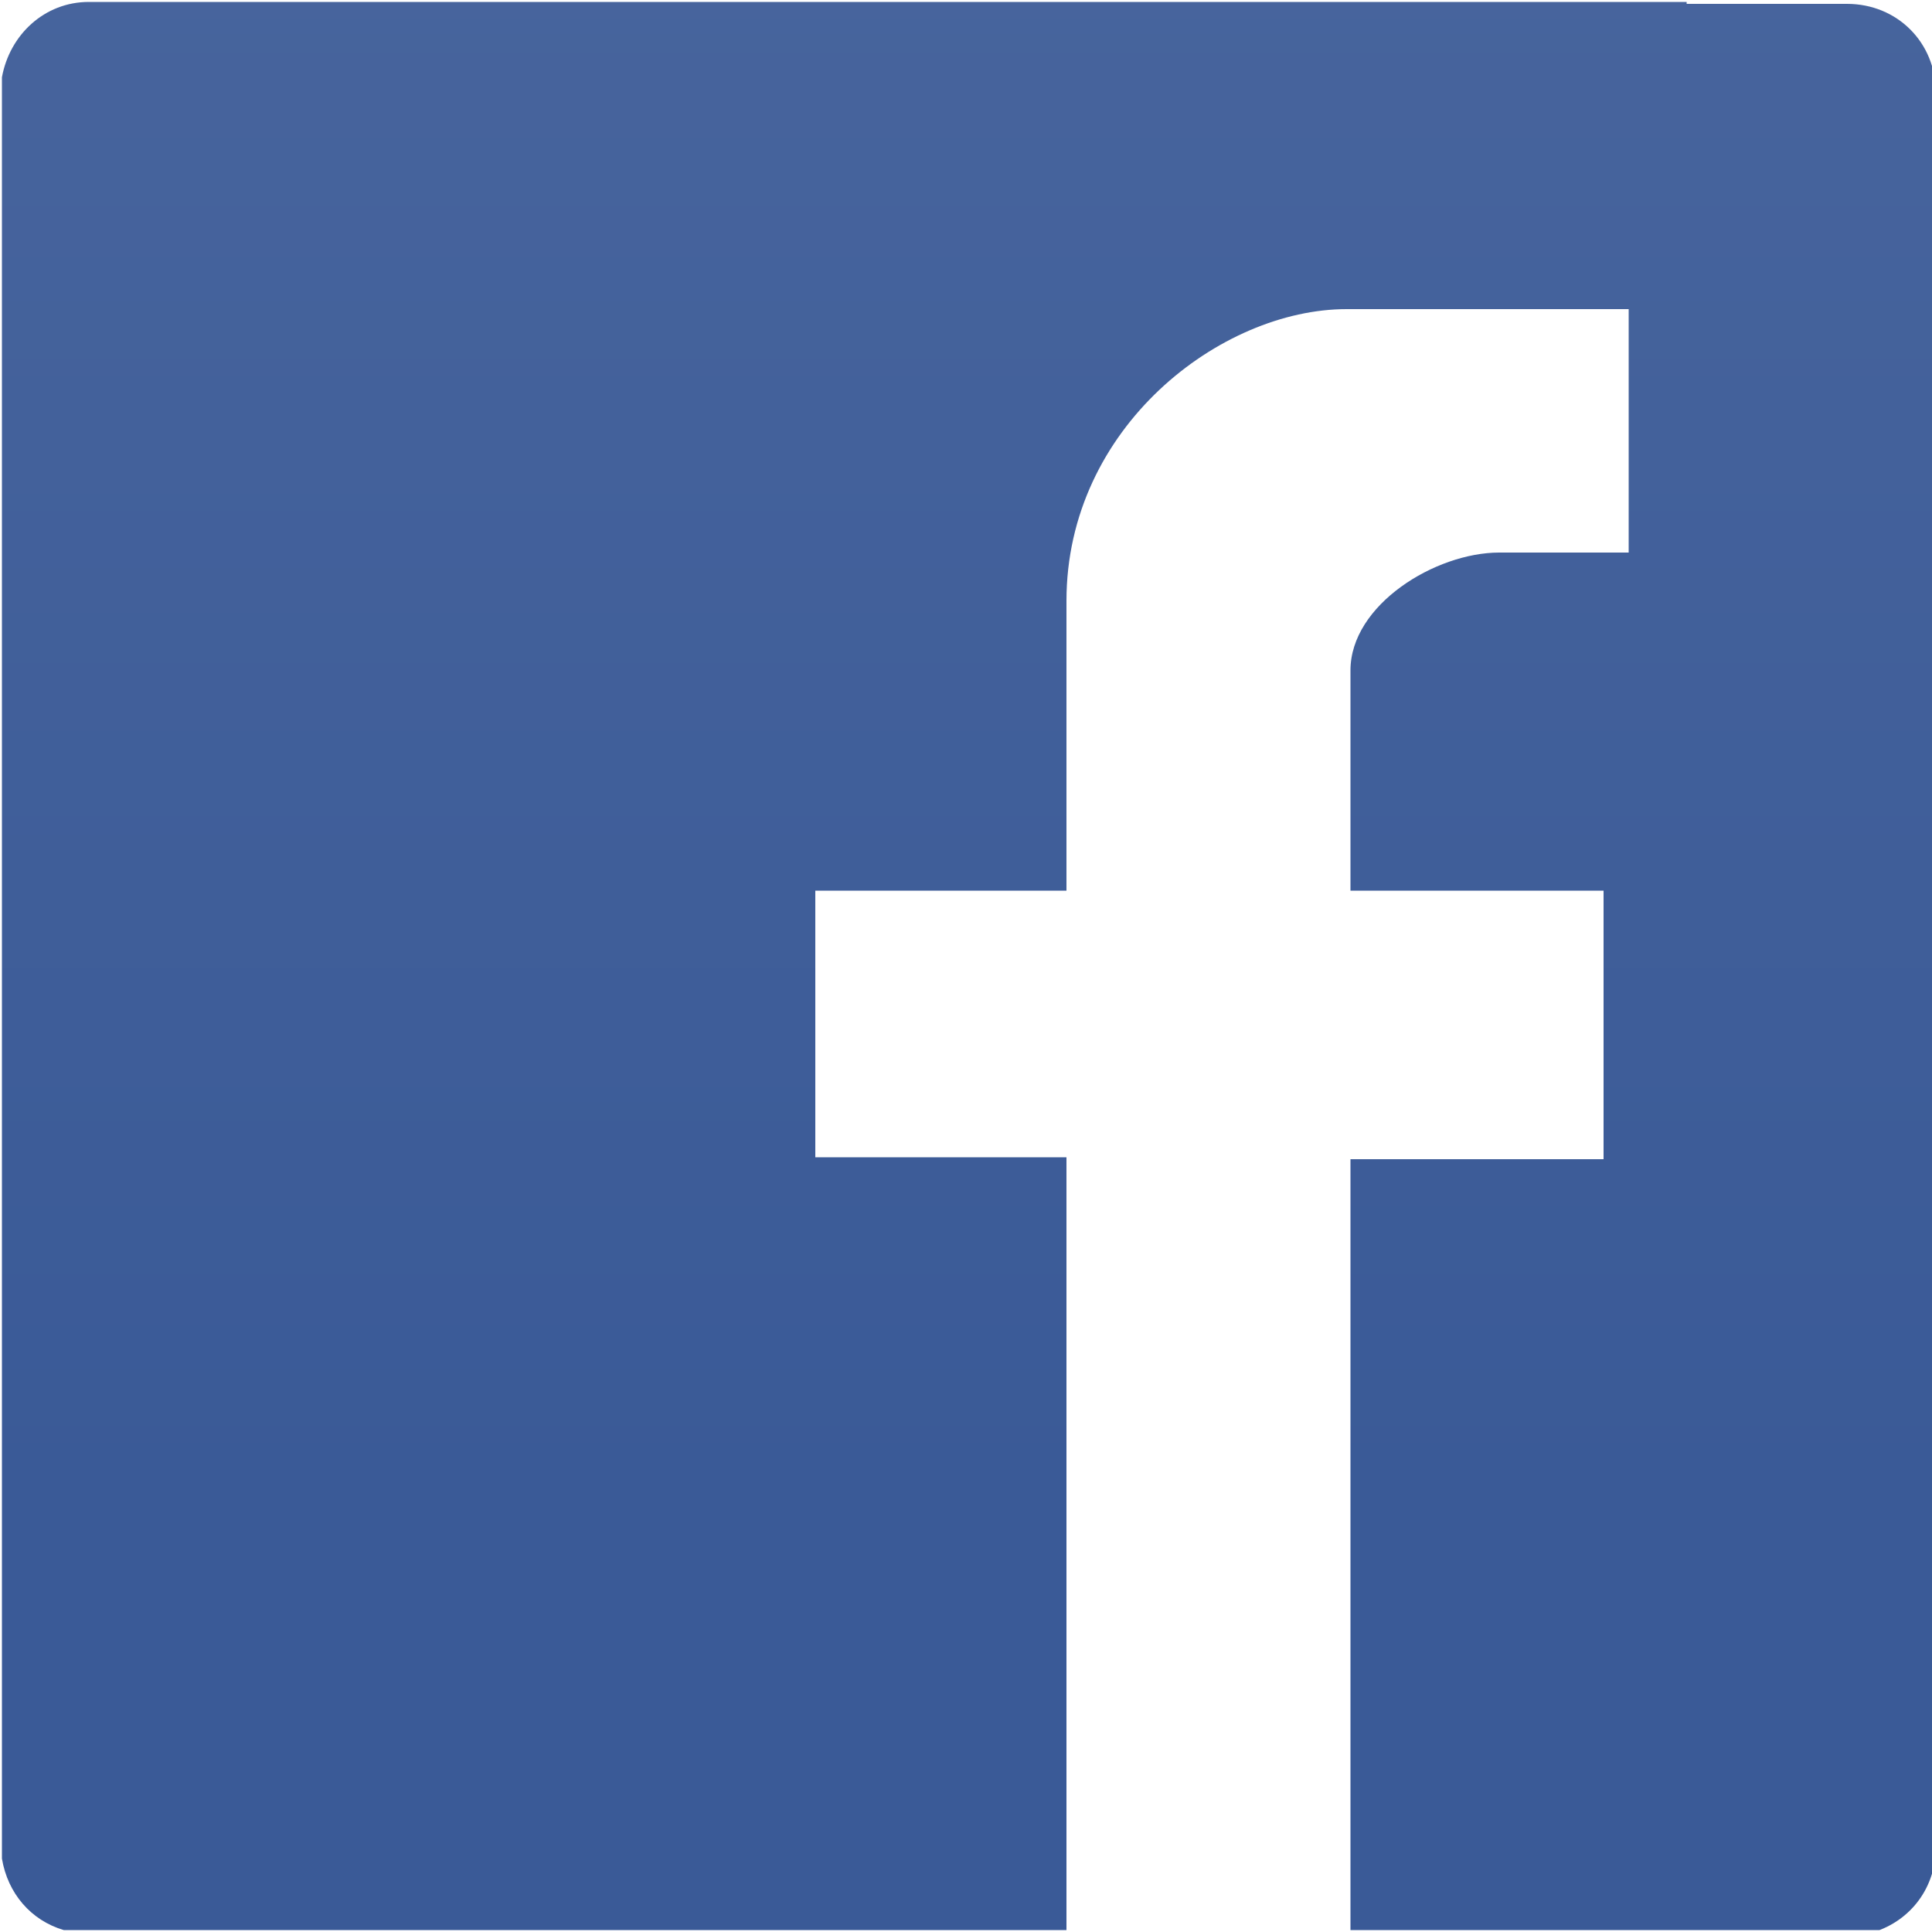 <?xml version="1.0" encoding="utf-8"?>
<!-- Generator: Adobe Illustrator 19.1.0, SVG Export Plug-In . SVG Version: 6.00 Build 0)  -->
<svg version="1.1" id="Layer_1" xmlns="http://www.w3.org/2000/svg" xmlns:xlink="http://www.w3.org/1999/xlink" x="0px" y="0px"
	 viewBox="-255 347 100 100" style="enable-background:new -255 347 100 100;" xml:space="preserve">
<style type="text/css">
	.st0{clip-path:url(#SVGID_2_);fill:url(#SVGID_3_);}
</style>
<g>
	<defs>
		<path id="SVGID_1_" d="M-167.7,347.1h-74.6h-8.1c-2.3,0-4.1,1.7-4.5,3.9l0,92.2c0.3,1.8,1.5,3.2,3.2,3.7h51.9v-40h-13v-13.8h13
			v-15c0-9,8-15.1,14.5-15.1h14.6v12.6h-6.7c-3.3,0-7.7,2.7-7.7,6.1v11.4h13.1V407h-13.1v40h27.1c1.9-0.6,3.2-2.3,3.2-4.4v-90.8
			c0-2.6-2-4.6-4.6-4.6H-167.7z"/>
	</defs>
	<clipPath id="SVGID_2_">
		<use xlink:href="#SVGID_1_"  style="overflow:visible;"/>
	</clipPath>
	
		<linearGradient id="SVGID_3_" gradientUnits="userSpaceOnUse" x1="-816.821" y1="795.945" x2="-812.605" y2="795.945" gradientTransform="matrix(0 26.195 -26.195 0 20644.434 21710.943)">
		<stop  offset="0" style="stop-color:#4C689F"/>
		<stop  offset="1" style="stop-color:#3A5A97"/>
	</linearGradient>
	<rect x="-255" y="347.1" class="st0" width="100" height="99.8"/>
</g>
</svg>
